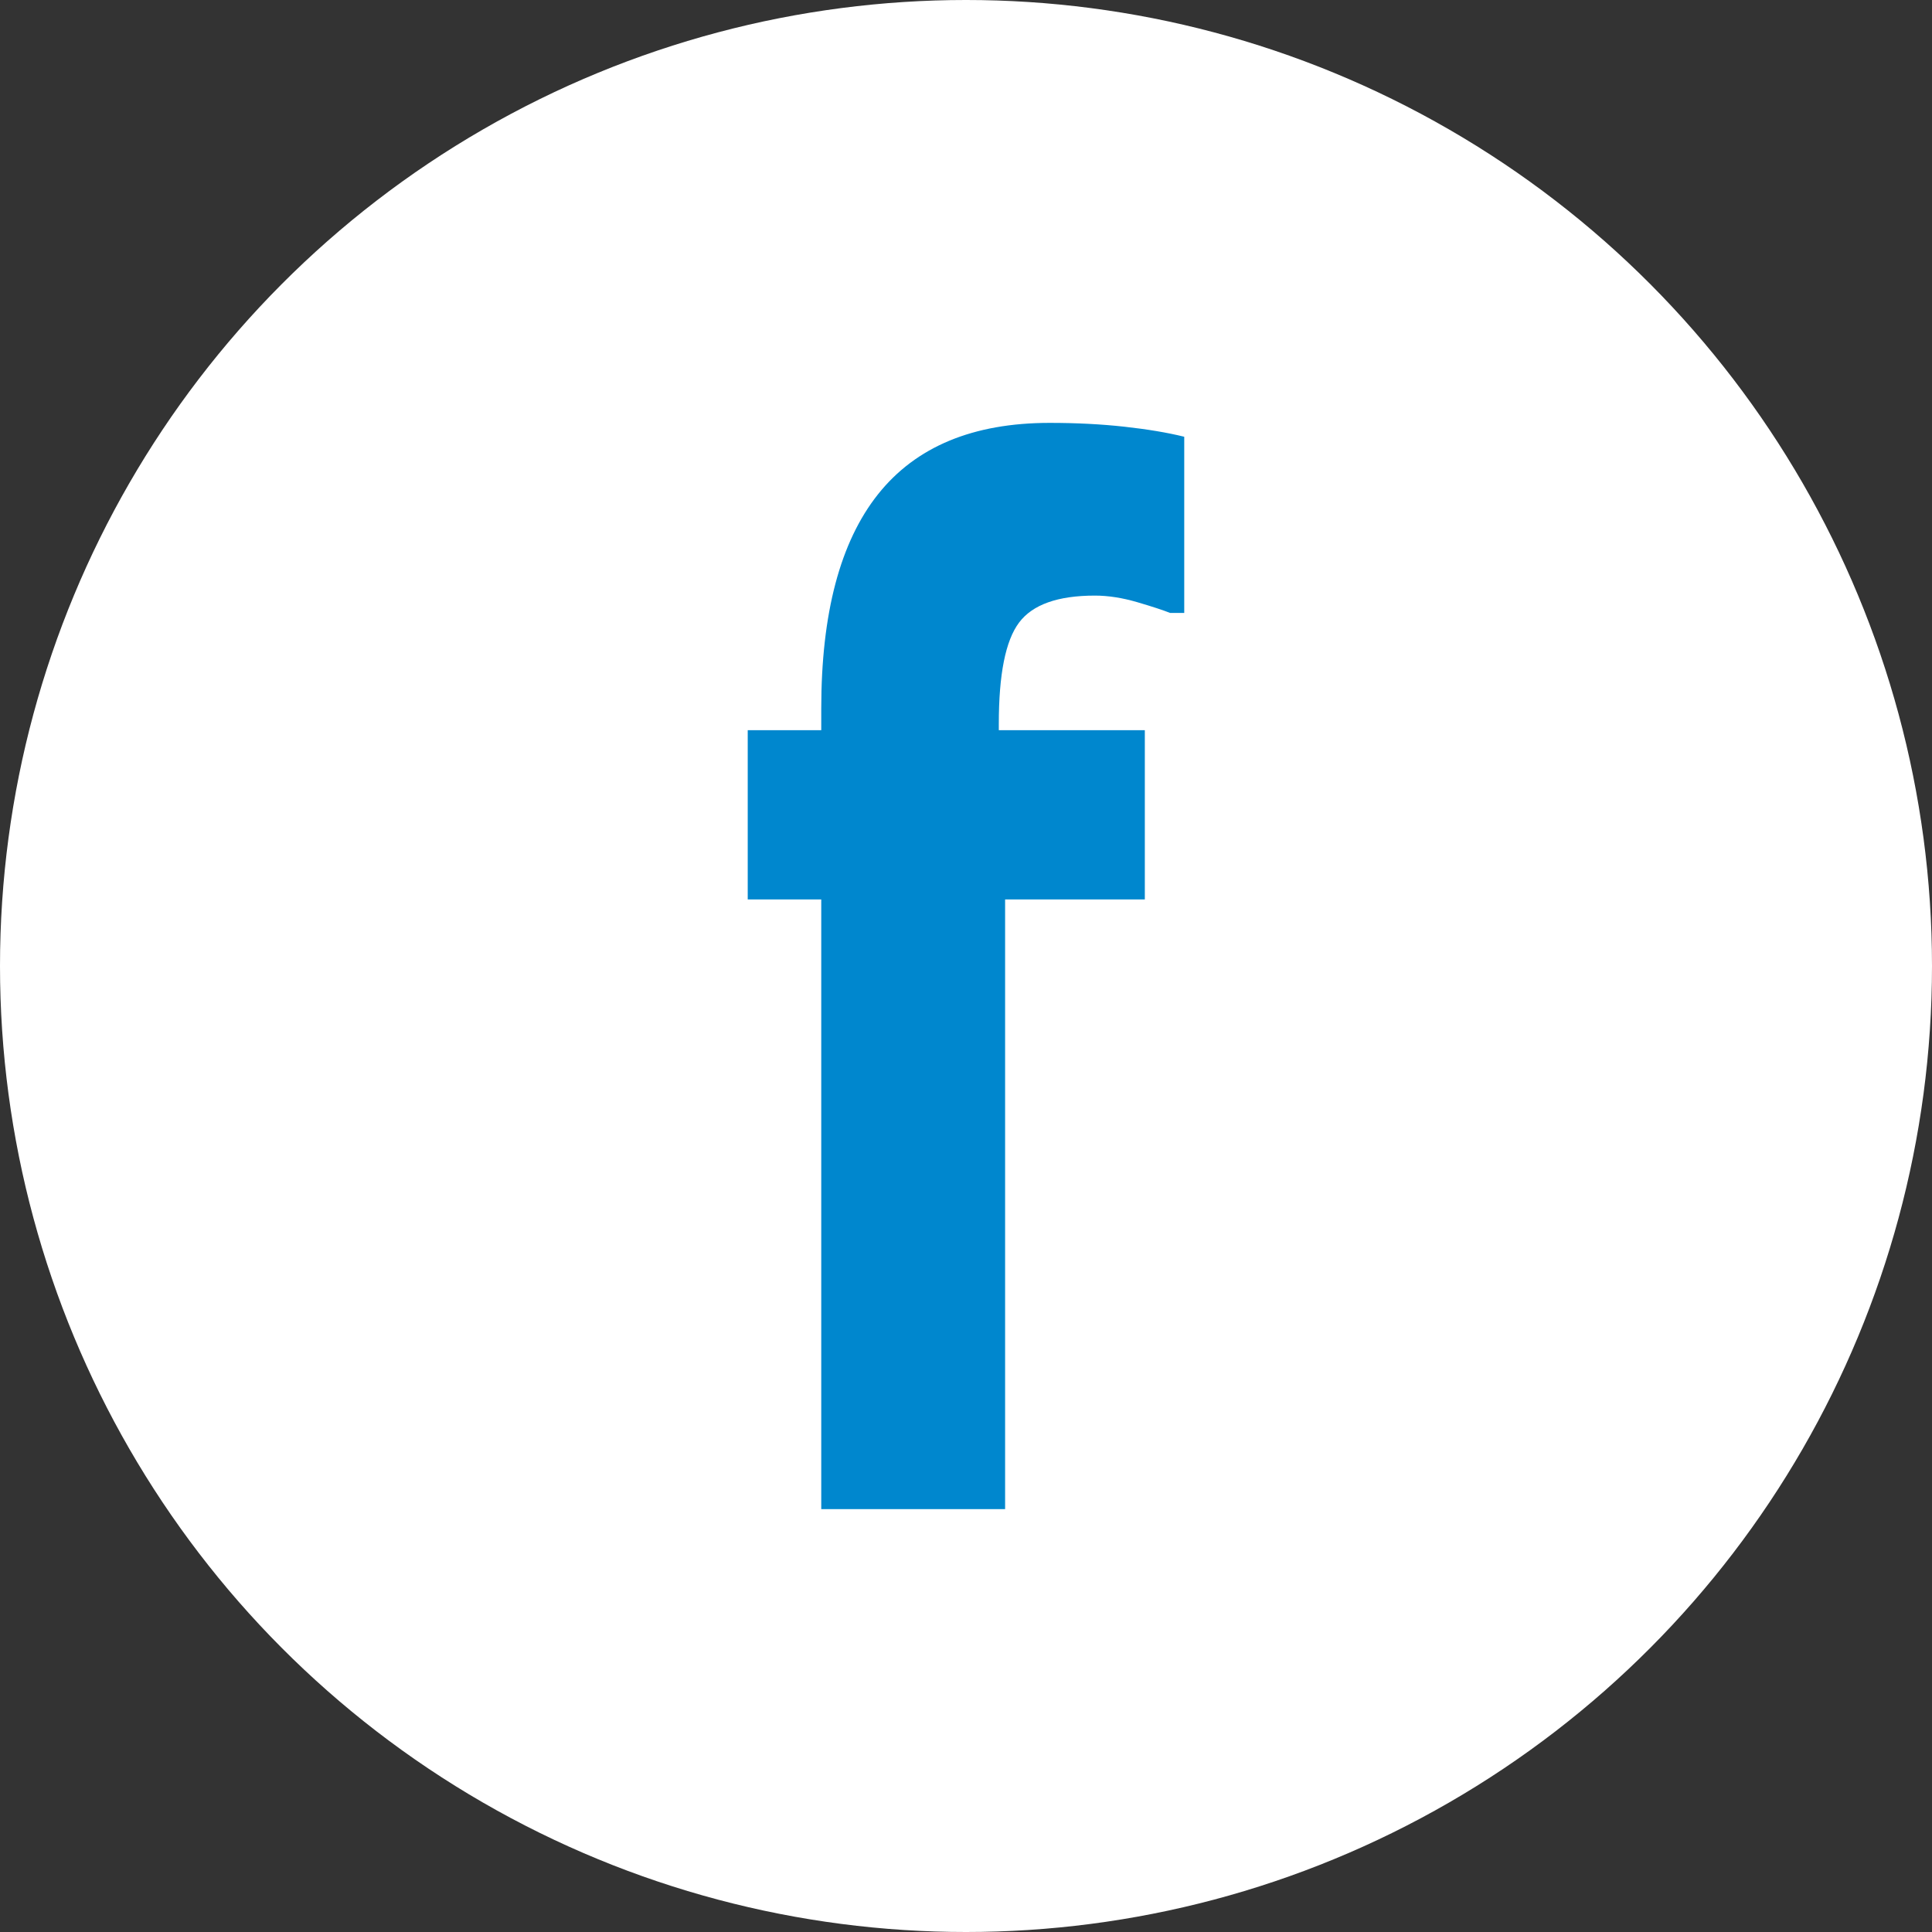 <?xml version="1.0" encoding="UTF-8"?>
<svg id="_レイヤー_1" data-name="レイヤー 1" xmlns="http://www.w3.org/2000/svg" width="50" height="50" version="1.1" viewBox="0 0 50 50">
  <rect x="0" y="0" width="50" height="50" fill="#333333" stroke="none"/>
  <defs>
    <style>
      .cls-1 {
        fill: #0087ce;
      }

      .cls-1, .cls-2 {
        stroke-width: 0px;
      }

      .cls-2 {
        fill: #fff;
      }
    </style>
  </defs>
  <circle class="cls-2" cx="25" cy="25" r="25"/>
  <path class="cls-1" d="M30.648,15.862h-.367c-.182-.072-.465-.165-.85-.278-.386-.113-.75-.17-1.095-.17-.961,0-1.615.233-1.964.7-.35.467-.523,1.34-.523,2.621v.162h3.779v4.38h-3.616v15.779h-4.758v-15.779h-1.903v-4.38h1.903v-.557c0-2.465.489-4.314,1.468-5.547.979-1.232,2.46-1.849,4.445-1.849.688,0,1.332.033,1.931.099.598.066,1.114.152,1.55.26v4.56Z"/>
</svg>
